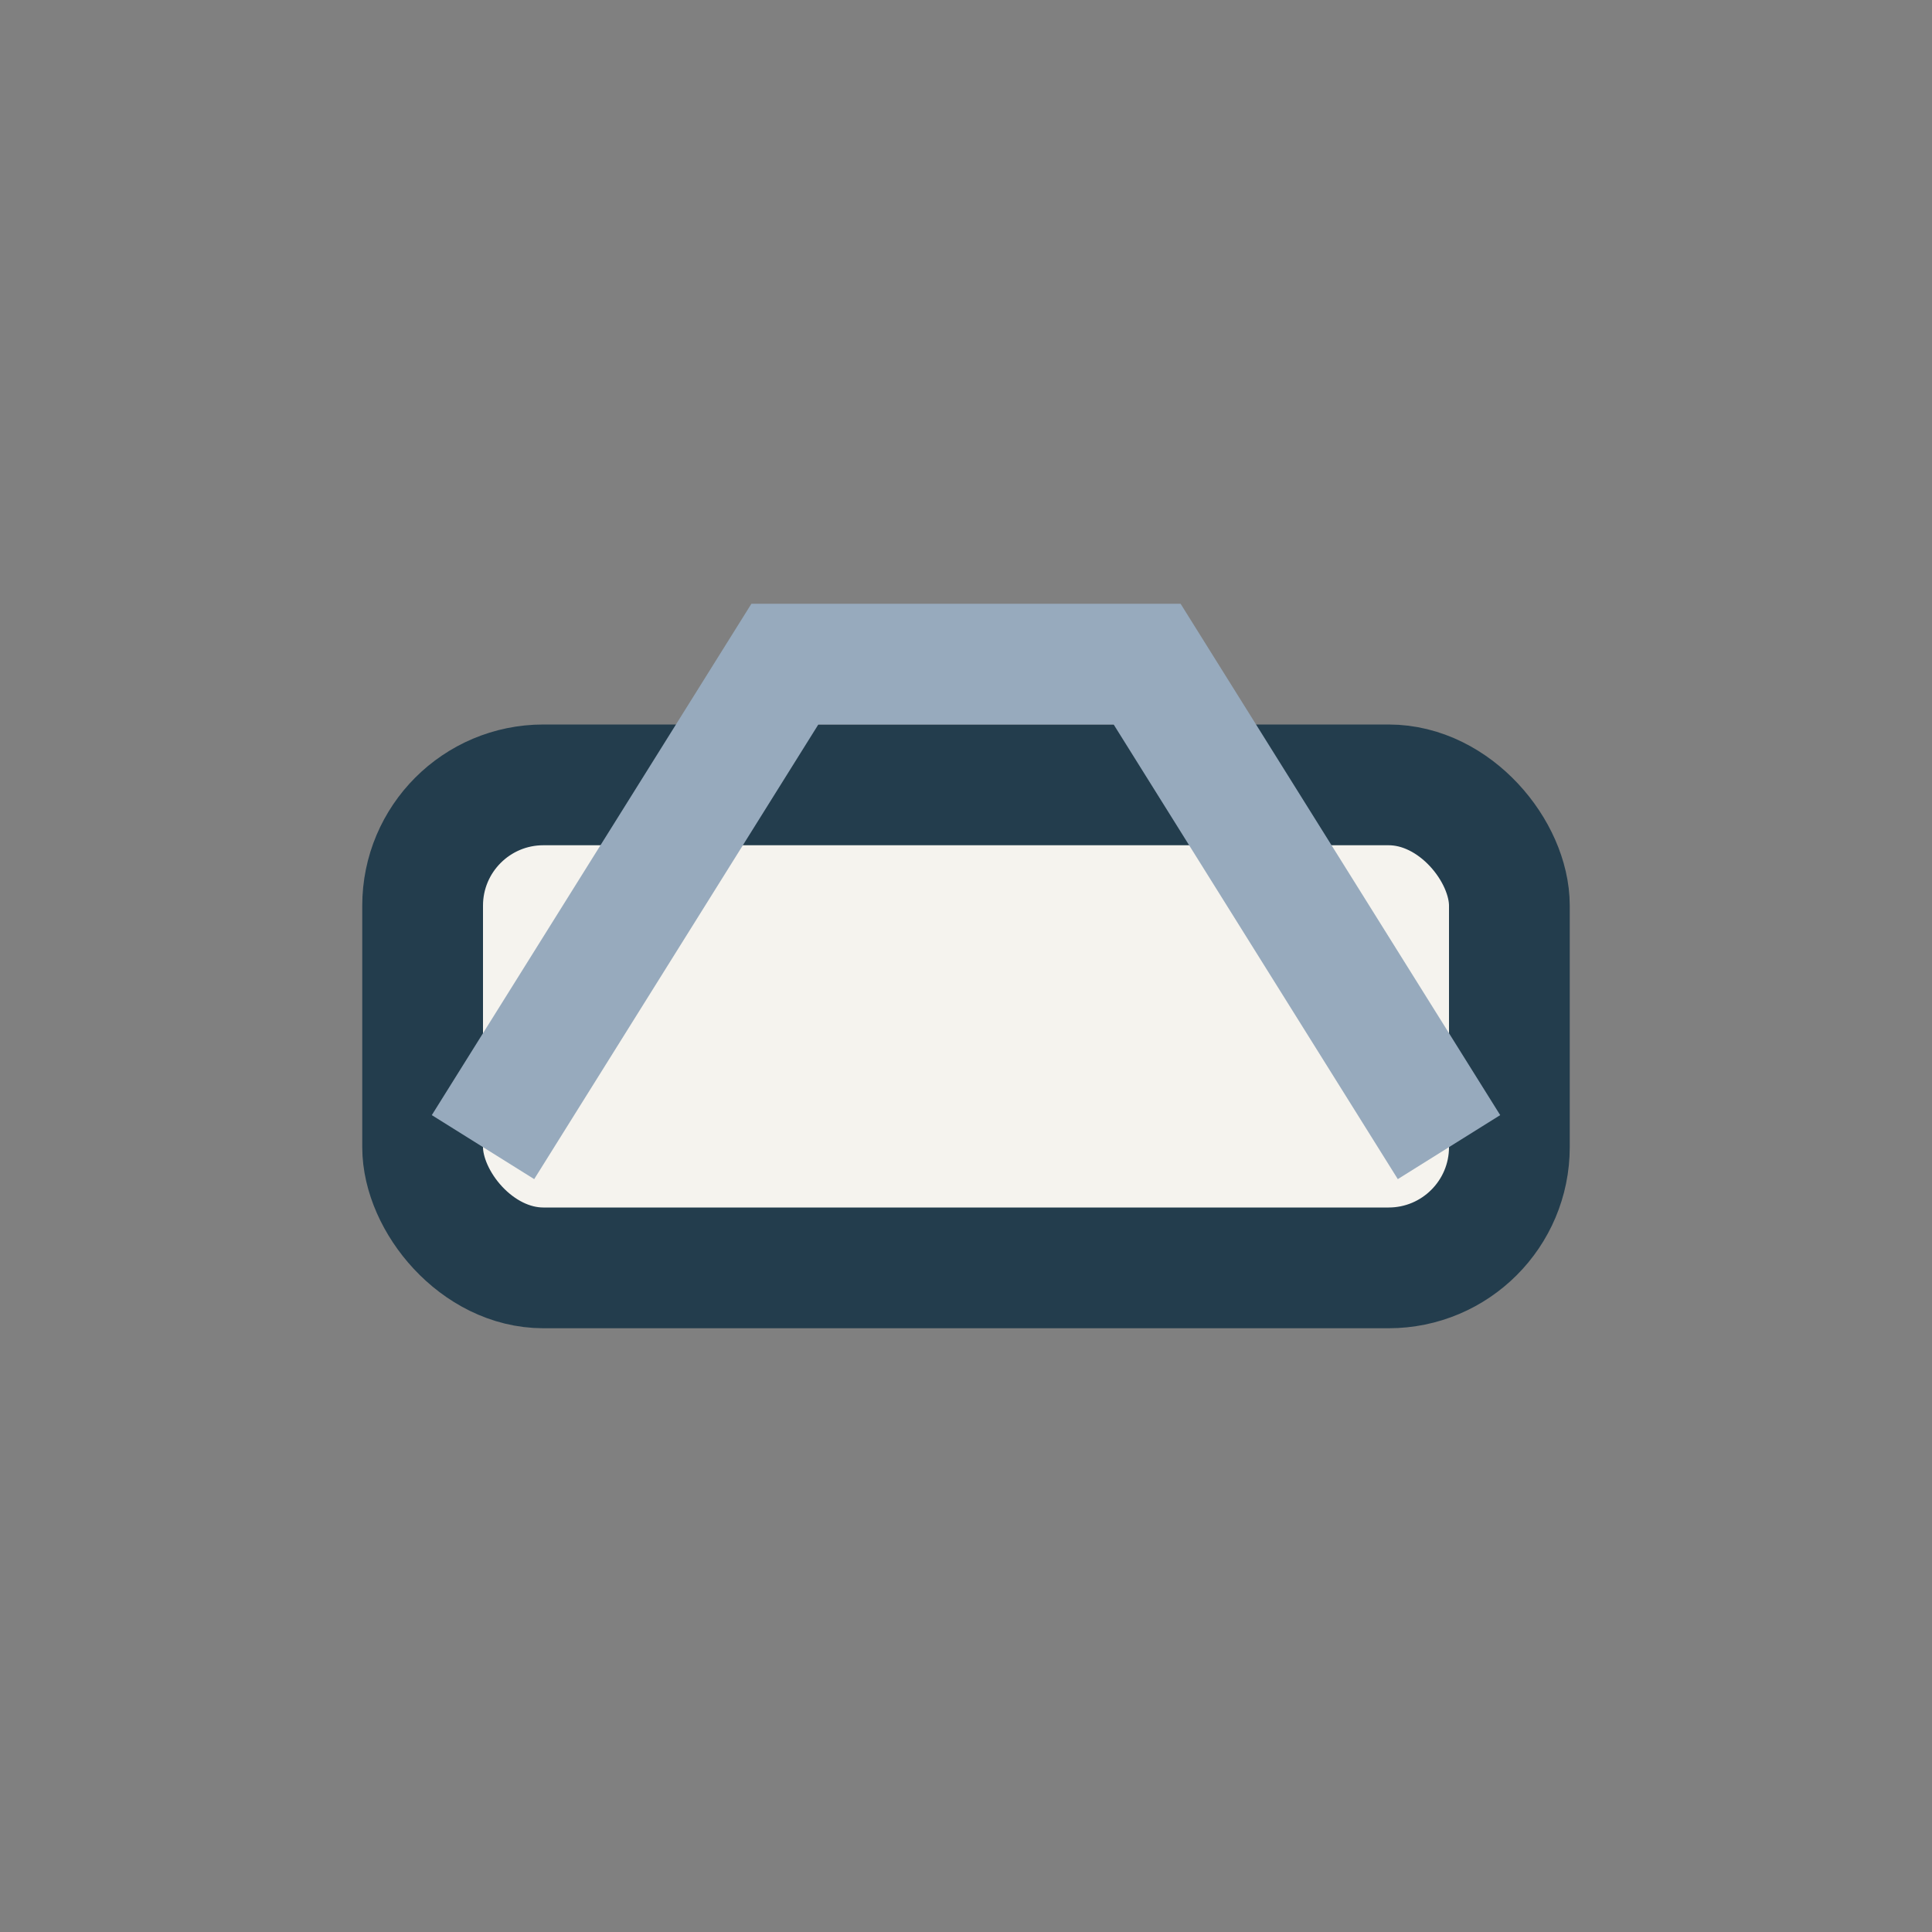 <?xml version="1.0" encoding="UTF-8"?>
<svg xmlns="http://www.w3.org/2000/svg" width="32" height="32" viewBox="0 0 32 32"><rect x="0" y="0" width="32" height="32" fill="#808080" stroke="none"/><rect x="7" y="13" width="18" height="8" rx="2" fill="#F5F3EE" stroke="#233D4D" stroke-width="2"/><path d="M8 19l5-8h6l5 8" stroke="#97AABD" stroke-width="2" fill="none"/></svg>
